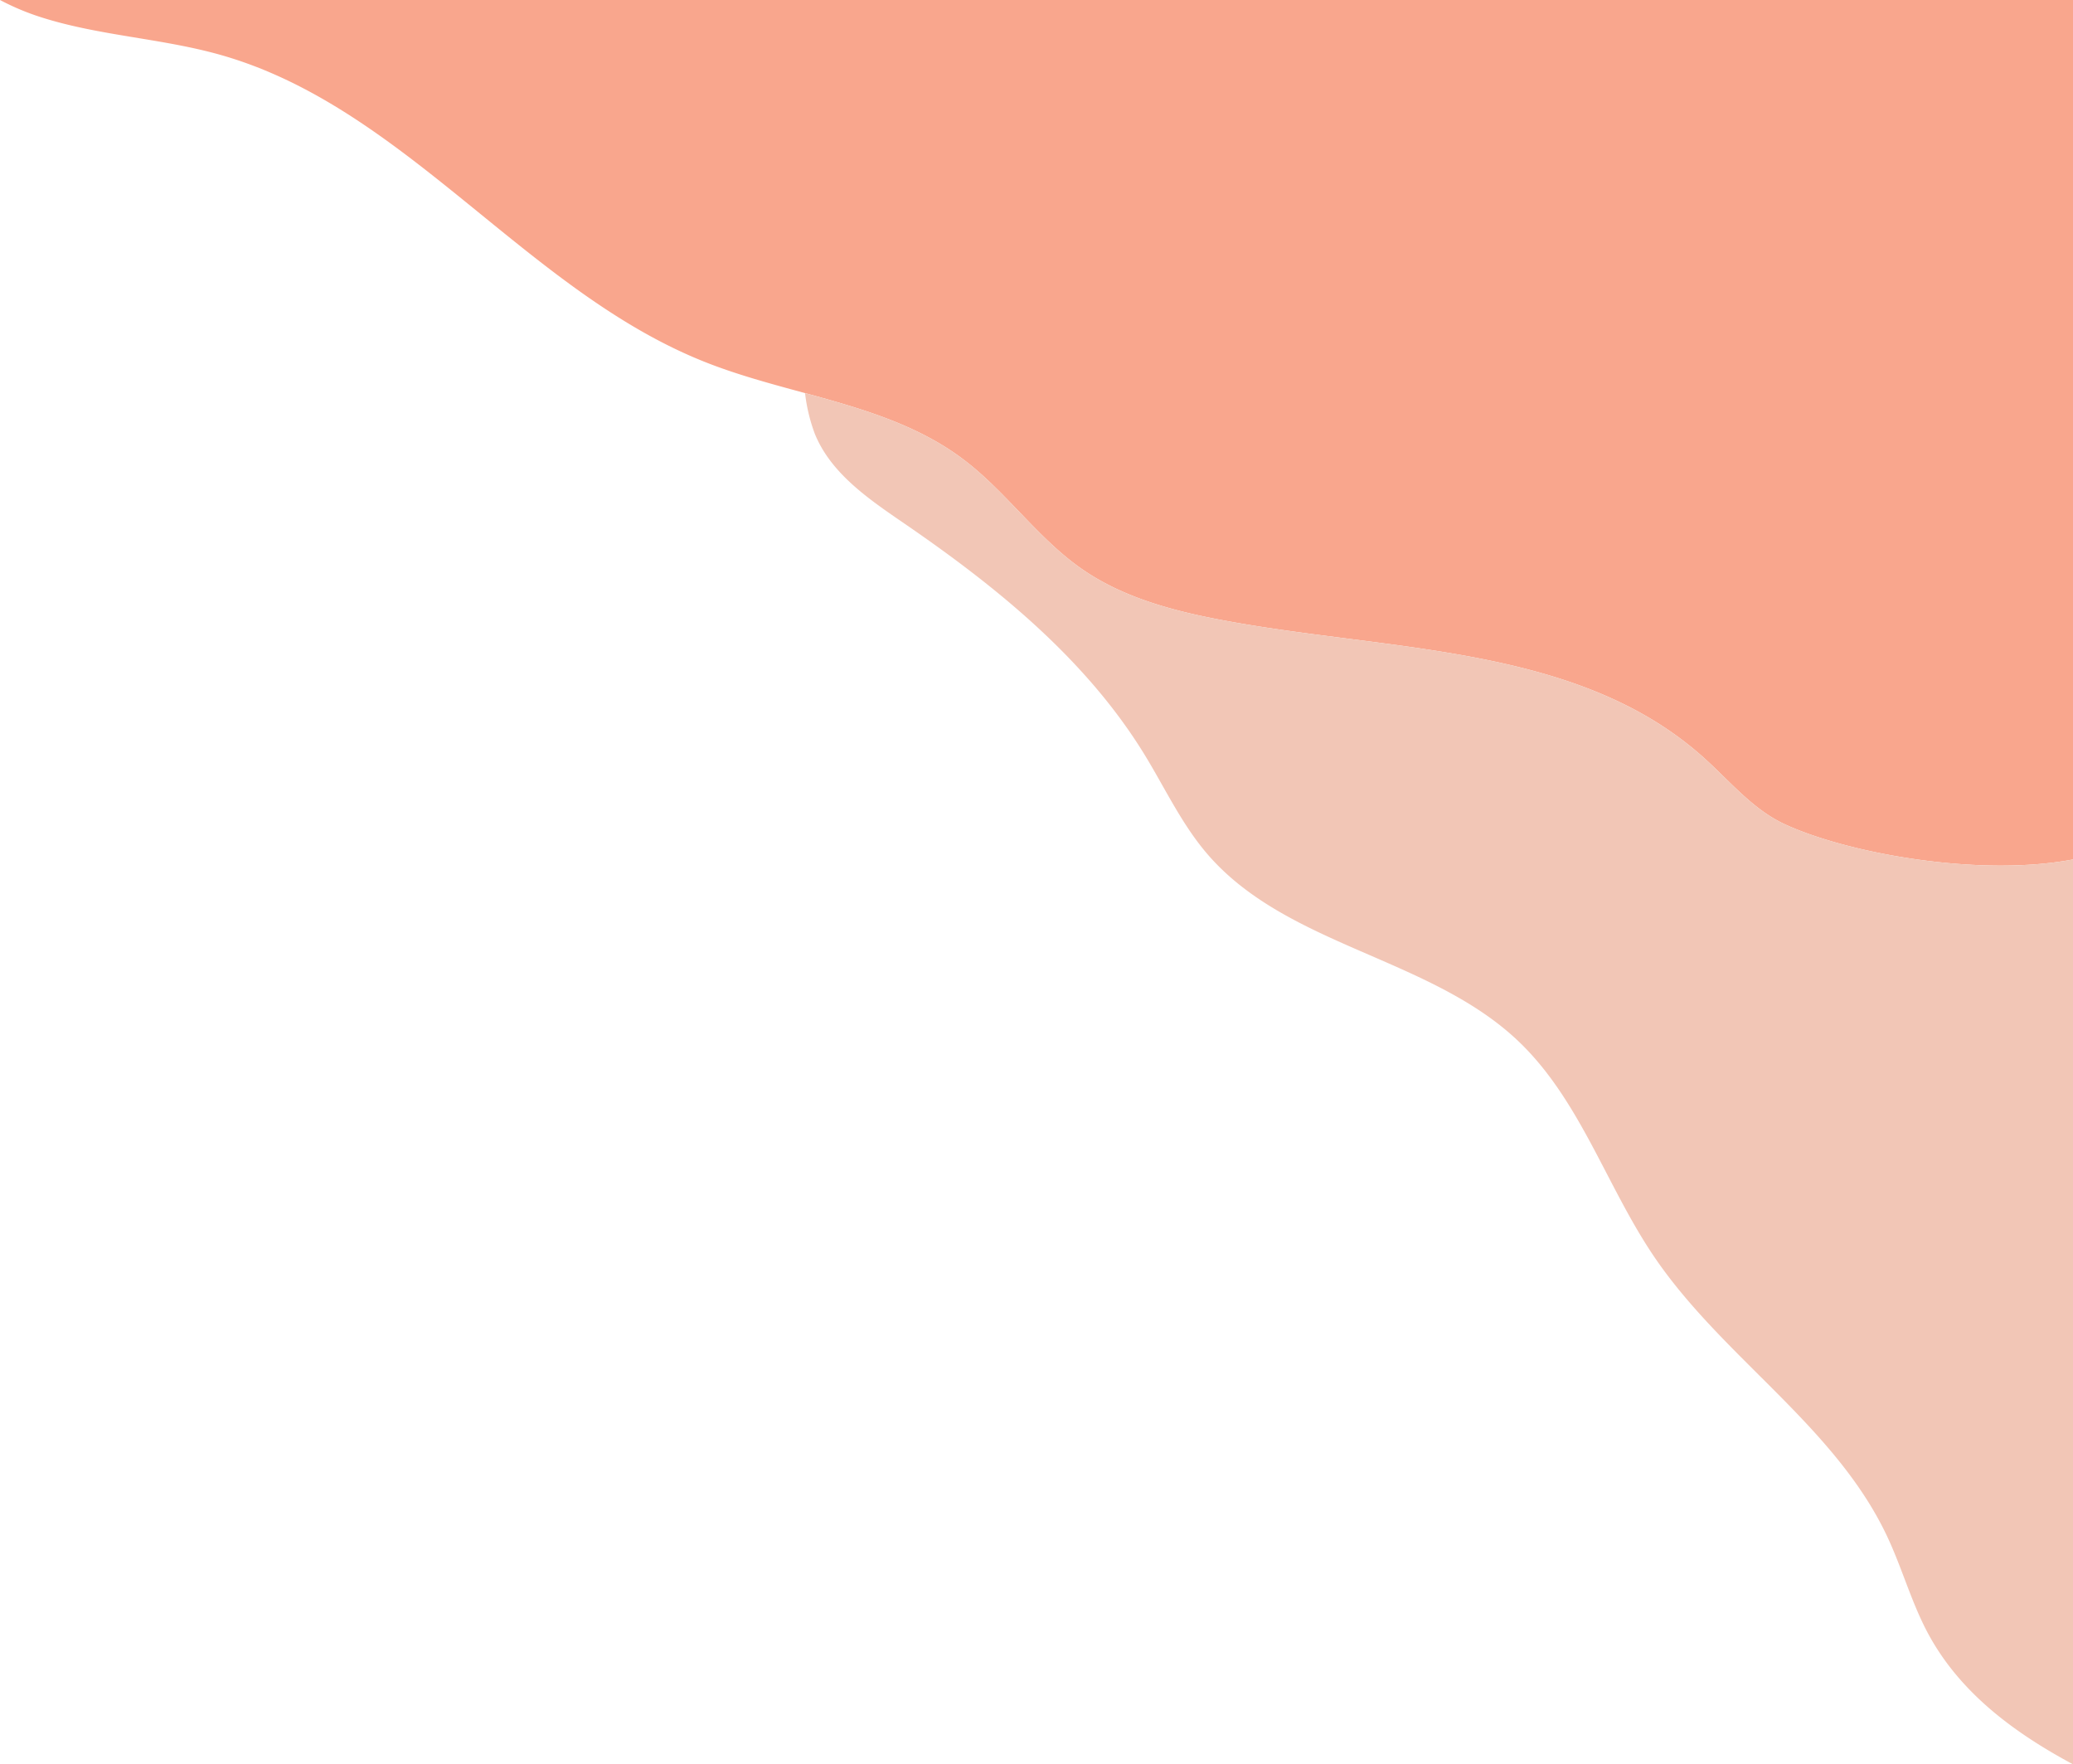<svg xmlns="http://www.w3.org/2000/svg" width="593.86" height="505.35" viewBox="0 0 593.86 505.35">
  <g id="グループ_194" data-name="グループ 194" transform="translate(-34.501)">
    <g id="background" transform="translate(34.501)">
      <path id="パス_2058" data-name="パス 2058" d="M2366.03,452.64a71.242,71.242,0,0,0,11.62,4.89c16.77,5.39,34.74,6.05,51.69,10.87,53,15.09,87.54,67.72,138.79,87.98,9.19,3.64,18.88,6.22,28.51,8.85h.01c16.04,4.39,31.93,8.94,45.11,18.81,12.44,9.31,21.44,22.71,34.21,31.58,11.2,7.78,24.67,11.6,38.06,14.23,48.34,9.49,103.32,6.86,140.01,39.75,7.5,6.71,14.08,14.85,23.21,19.09,17.94,8.33,55.54,15.25,82.64,10.12V452.64Z" transform="translate(-2366.03 -452.64)" fill="#f9a68d"/>
      <path id="パス_2059" data-name="パス 2059" d="M2366.03,565.23a49.655,49.655,0,0,0,2.8,11.65c4.63,11.43,15.57,18.79,25.74,25.77,26.36,18.08,51.87,38.74,68.62,65.97,5.88,9.58,10.66,19.93,17.96,28.48,22.74,26.61,63.91,29.64,89.25,53.78,17.7,16.85,25.2,41.56,38.92,61.77,19.61,28.87,51.91,48.52,66.74,80.12,4.23,8.99,6.88,18.69,11.54,27.47,9.16,17.22,24.87,28.73,41.67,37.75V698.81c-27.1,5.13-64.7-1.79-82.64-10.12-9.13-4.24-15.71-12.38-23.21-19.09-36.69-32.89-91.67-30.26-140.01-39.75-13.39-2.63-26.86-6.45-38.06-14.23-12.77-8.87-21.77-22.27-34.21-31.58C2397.96,574.17,2382.07,569.62,2366.03,565.23Z" transform="translate(-2135.41 -452.64)" fill="#f2c6b6"/>
    </g>
  </g>
</svg>
